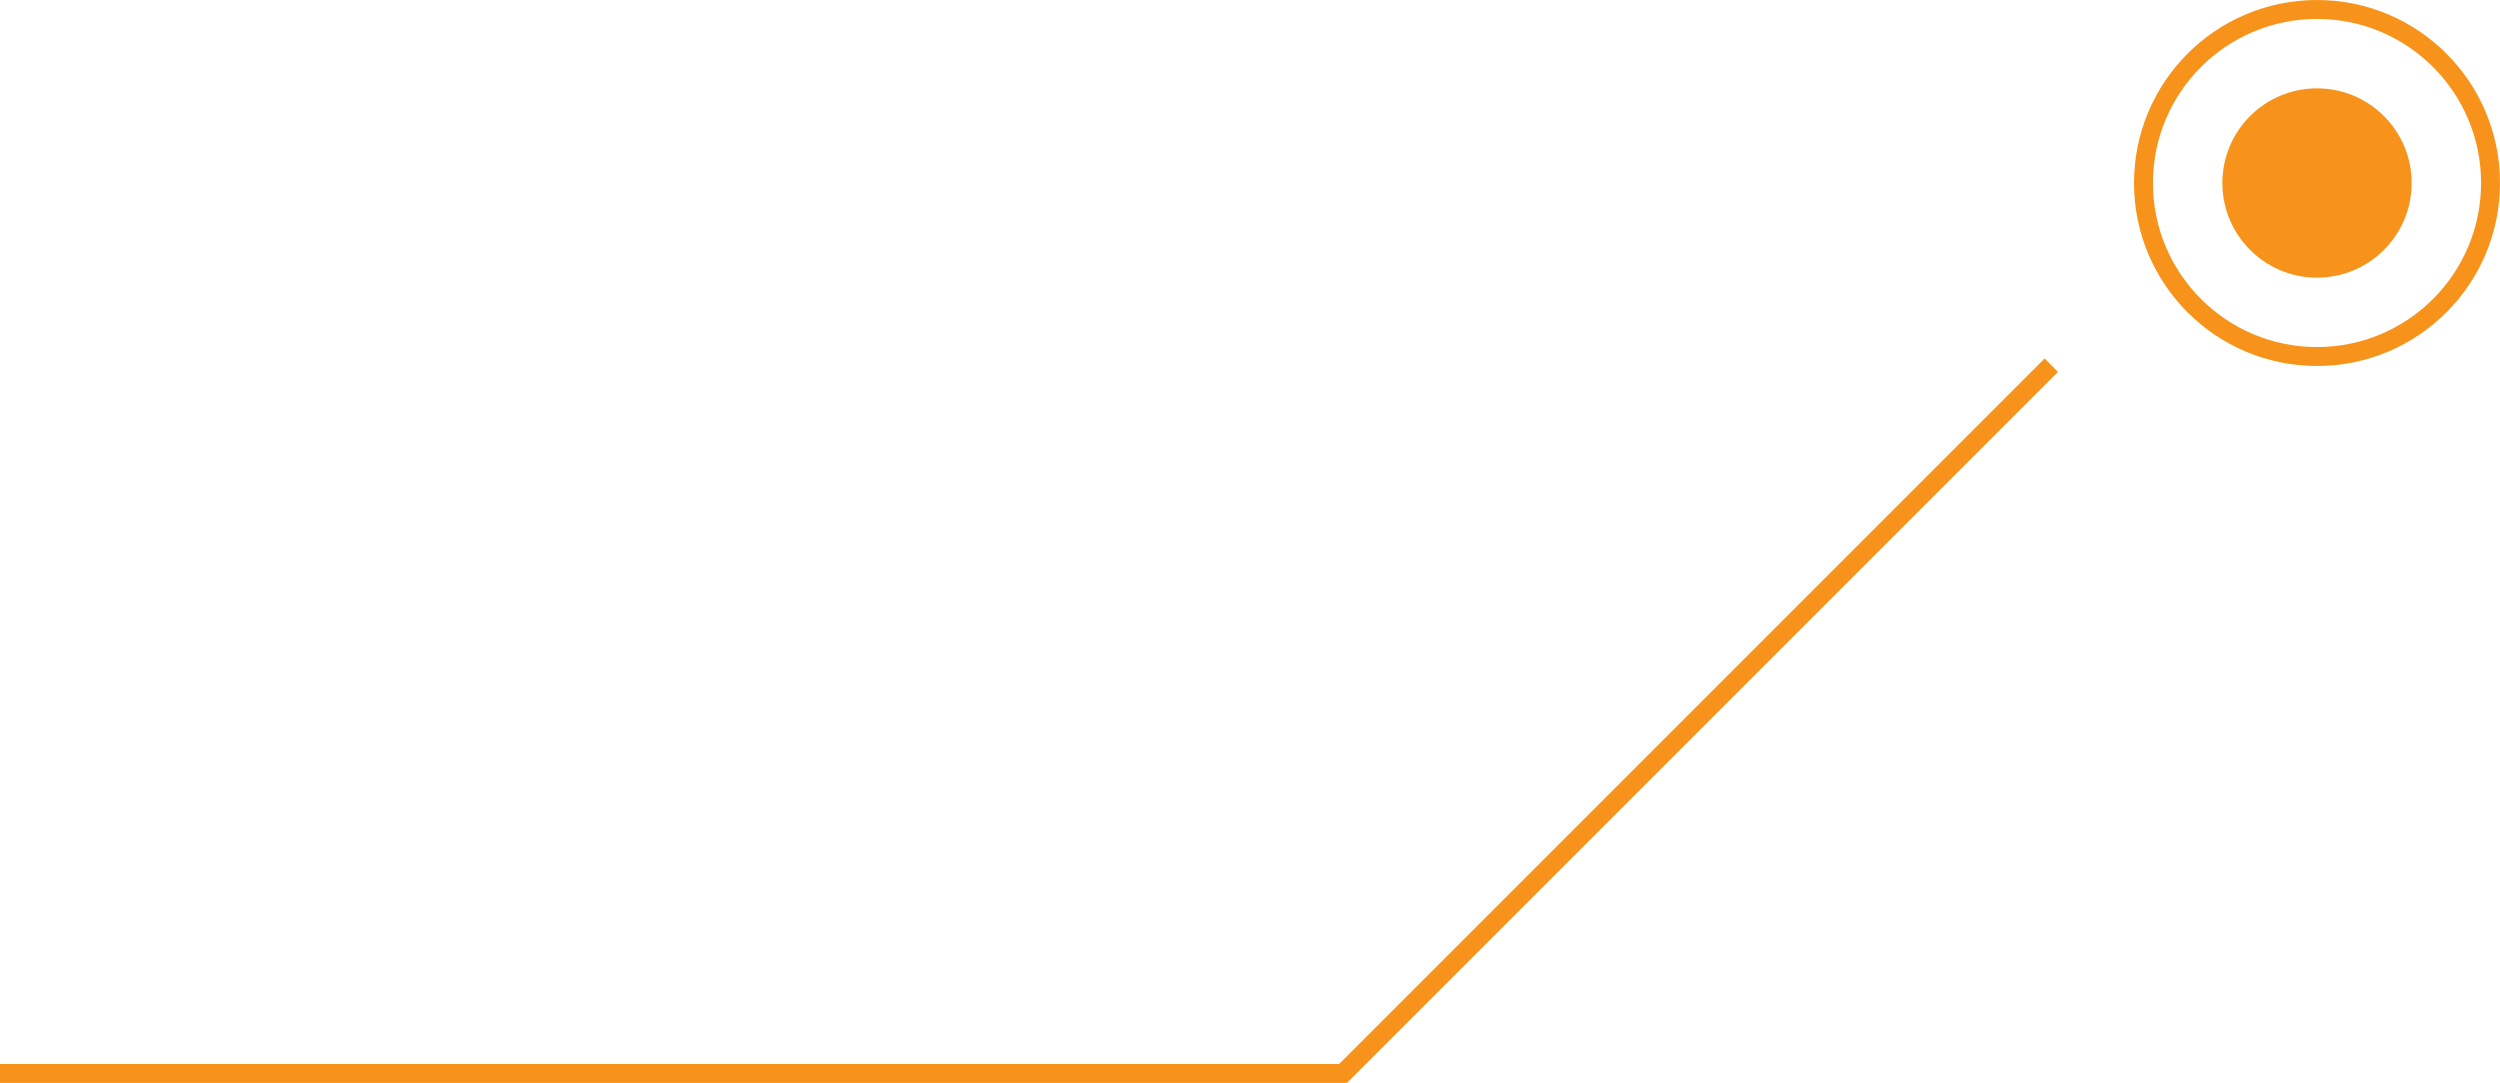 <svg xmlns="http://www.w3.org/2000/svg" width="198.098" height="85.812" viewBox="0 0 198.098 85.812">
  <g id="Group_2262" data-name="Group 2262" transform="translate(-308.902 -2046)">
    <g id="Group_2052" data-name="Group 2052" transform="translate(0 -1200)">
      <circle id="Ellipse_117" data-name="Ellipse 117" cx="7.5" cy="7.5" r="7.5" transform="translate(485 3253)" fill="#f7931a"/>
      <g id="Ellipse_118" data-name="Ellipse 118" transform="translate(478 3246)" fill="none" stroke="#f7931a" stroke-width="1.5">
        <circle cx="14.5" cy="14.5" r="14.5" stroke="none"/>
        <circle cx="14.5" cy="14.5" r="13.75" fill="none"/>
      </g>
    </g>
    <path id="Path_1958" data-name="Path 1958" d="M-2302.556,2966.33l-56.124,56.124H-2465.1" transform="translate(2774 -891.392)" fill="none" stroke="#f7931a" stroke-width="1.5"/>
  </g>
</svg>
